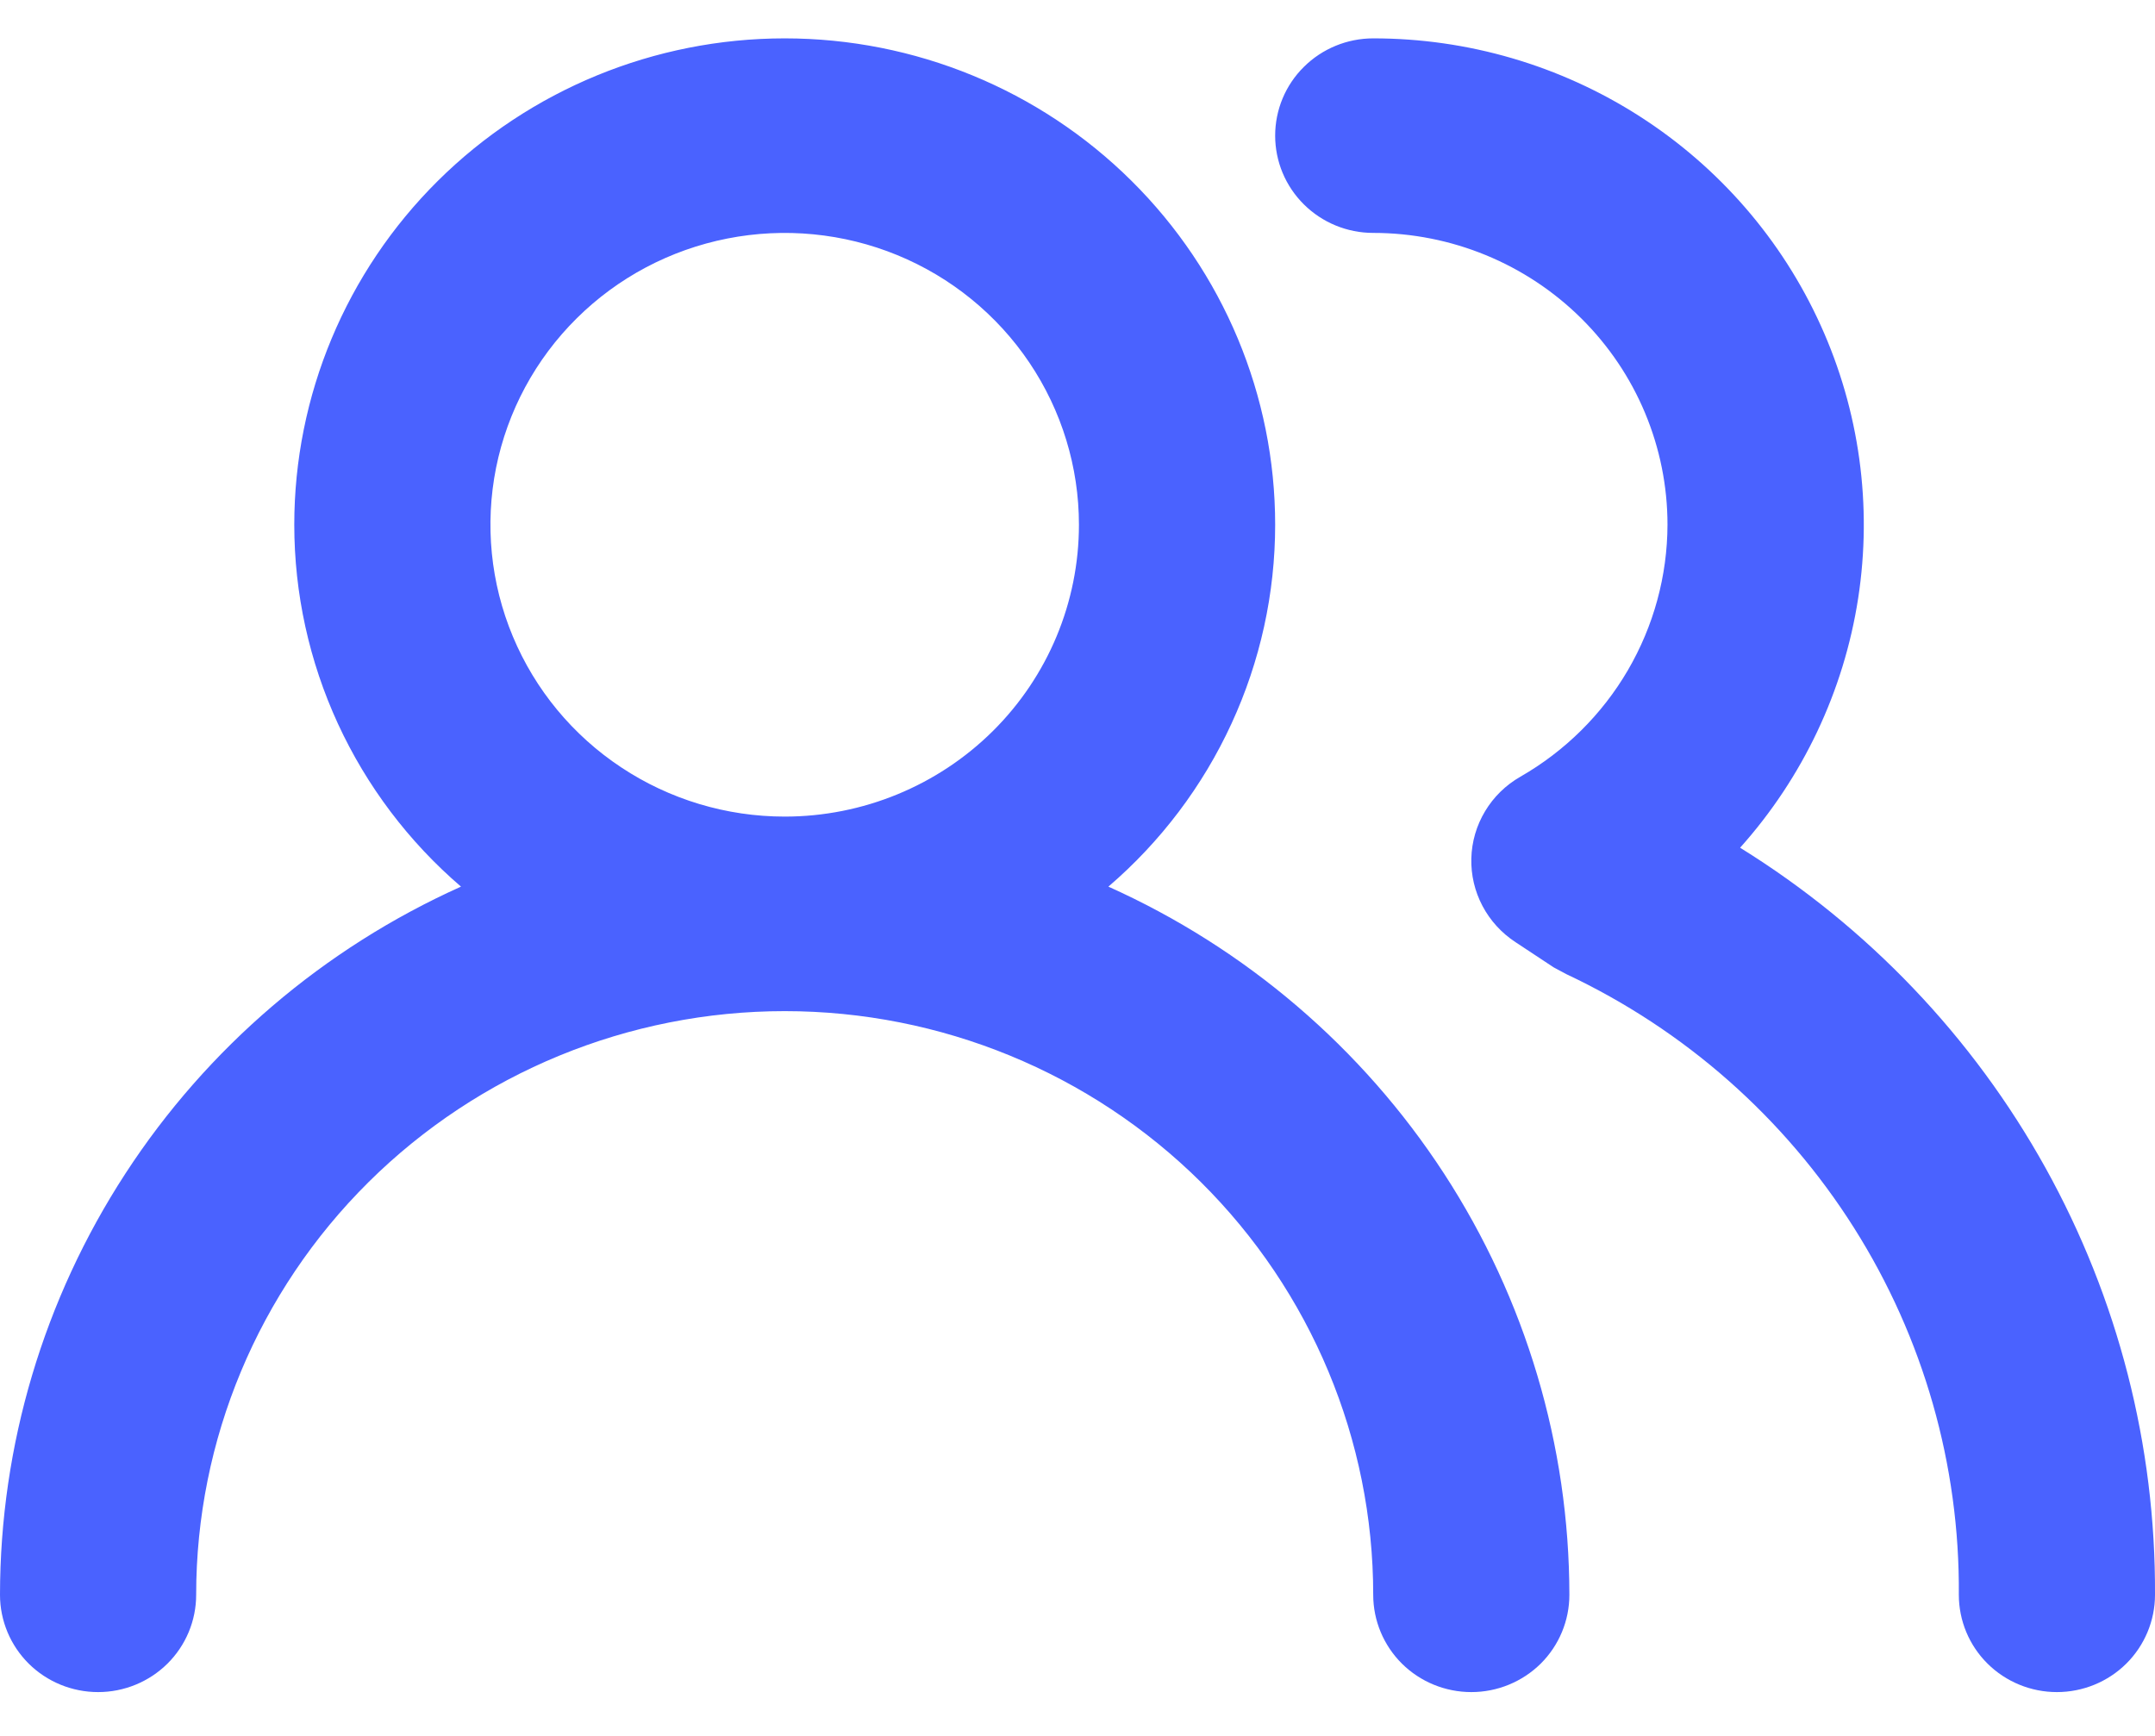 <svg width="36" height="29" viewBox="0 0 36 29" fill="none" xmlns="http://www.w3.org/2000/svg">
<path d="M18.516 14.812C19.39 14.062 20.092 13.133 20.572 12.09C21.053 11.047 21.302 9.913 21.302 8.766C21.302 6.611 20.439 4.545 18.902 3.021C17.366 1.497 15.282 0.641 13.109 0.641C10.936 0.641 8.852 1.497 7.315 3.021C5.779 4.545 4.916 6.611 4.916 8.766C4.916 9.913 5.165 11.047 5.645 12.09C6.126 13.133 6.827 14.062 7.701 14.812C5.408 15.842 3.461 17.506 2.096 19.604C0.73 21.702 0.002 24.146 0 26.643C0 27.074 0.173 27.488 0.48 27.793C0.787 28.097 1.204 28.268 1.639 28.268C2.073 28.268 2.49 28.097 2.797 27.793C3.105 27.488 3.277 27.074 3.277 26.643C3.277 24.057 4.313 21.577 6.157 19.748C8.001 17.92 10.501 16.892 13.109 16.892C15.716 16.892 18.217 17.92 20.061 19.748C21.904 21.577 22.94 24.057 22.94 26.643C22.94 27.074 23.113 27.488 23.42 27.793C23.727 28.097 24.144 28.268 24.579 28.268C25.013 28.268 25.43 28.097 25.738 27.793C26.045 27.488 26.217 27.074 26.217 26.643C26.215 24.146 25.487 21.702 24.122 19.604C22.756 17.506 20.81 15.842 18.516 14.812ZM13.109 13.642C12.136 13.642 11.186 13.356 10.378 12.82C9.569 12.285 8.939 11.523 8.567 10.632C8.195 9.741 8.098 8.761 8.287 7.815C8.477 6.87 8.945 6.001 9.633 5.319C10.32 4.637 11.196 4.173 12.15 3.985C13.103 3.797 14.092 3.893 14.99 4.262C15.888 4.631 16.656 5.256 17.196 6.058C17.736 6.86 18.024 7.802 18.024 8.766C18.024 10.059 17.507 11.3 16.585 12.214C15.663 13.128 14.412 13.642 13.109 13.642ZM29.069 14.162C30.117 12.991 30.802 11.544 31.041 9.996C31.28 8.447 31.063 6.864 30.415 5.435C29.768 4.006 28.718 2.794 27.391 1.943C26.065 1.093 24.52 0.64 22.94 0.641C22.506 0.641 22.089 0.812 21.782 1.117C21.474 1.421 21.302 1.835 21.302 2.266C21.302 2.697 21.474 3.11 21.782 3.415C22.089 3.72 22.506 3.891 22.94 3.891C24.244 3.891 25.494 4.405 26.416 5.319C27.338 6.233 27.856 7.473 27.856 8.766C27.854 9.62 27.625 10.458 27.194 11.197C26.763 11.935 26.143 12.549 25.398 12.976C25.155 13.115 24.952 13.313 24.809 13.552C24.665 13.791 24.586 14.063 24.579 14.341C24.572 14.617 24.636 14.89 24.765 15.134C24.894 15.379 25.084 15.587 25.316 15.739L25.955 16.161L26.168 16.275C28.143 17.204 29.81 18.674 30.971 20.511C32.132 22.347 32.74 24.475 32.723 26.643C32.723 27.074 32.895 27.488 33.203 27.793C33.51 28.097 33.927 28.268 34.361 28.268C34.796 28.268 35.213 28.097 35.52 27.793C35.827 27.488 36 27.074 36 26.643C36.013 24.149 35.383 21.694 34.17 19.509C32.957 17.324 31.201 15.484 29.069 14.162Z" fill="#4A62FF"/>
</svg>
